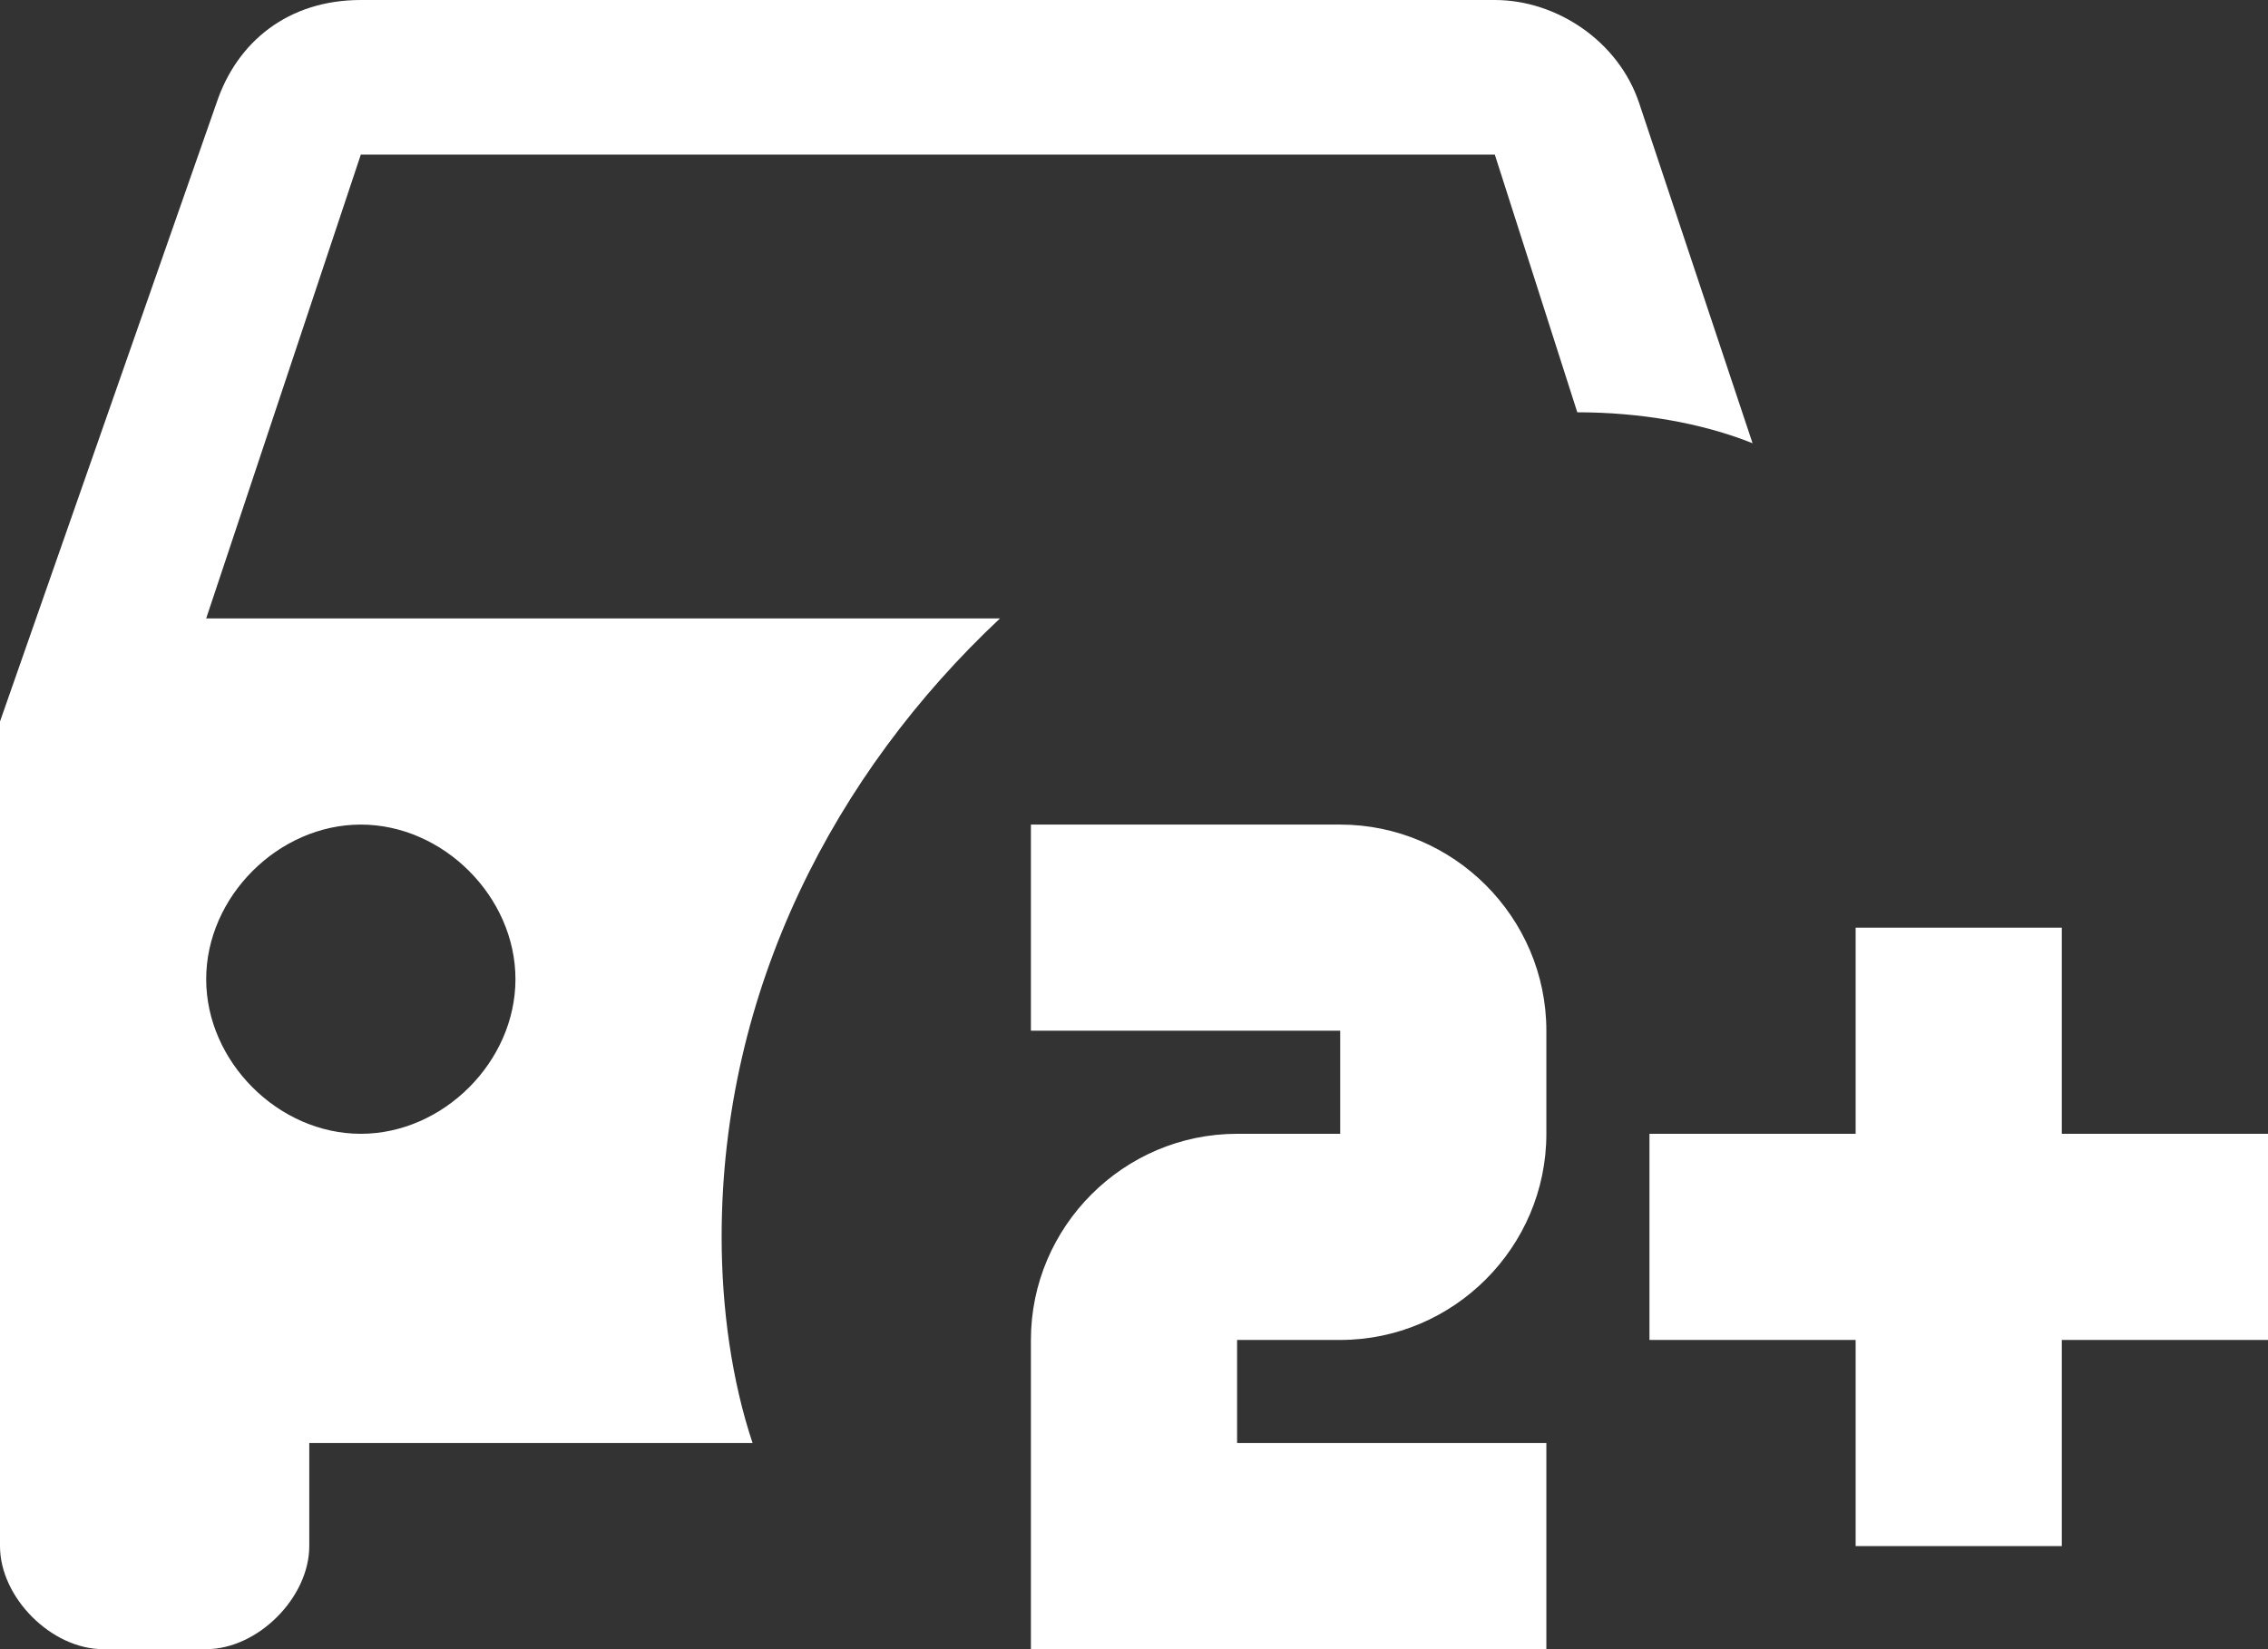 <svg width="22" height="16" viewBox="0 0 22 16" fill="none" xmlns="http://www.w3.org/2000/svg">
<rect x="0" y="0" width="22" height="16" fill="#333333" stroke="none"/>
<path d="M7 12C7 9.6 8.1 7.5 9.7 6H2L3.5 1.5H14.5L15.3 4C15.9 4 16.5 4.1 17 4.3L15.9 1C15.7 0.4 15.1 0 14.5 0H3.5C2.8 0 2.3 0.4 2.1 1L0 7V15C0 15.5 0.5 16 1 16H2C2.5 16 3 15.5 3 15V14H7.3C7.1 13.4 7 12.7 7 12ZM3.5 11C2.7 11 2 10.3 2 9.5C2 8.7 2.7 8 3.5 8C4.3 8 5 8.7 5 9.5C5 10.3 4.3 11 3.5 11ZM15 16V14H12V13H13C14.1 13 15 12.1 15 11V10C15 8.9 14.1 8 13 8H10V10H13V11H12C10.9 11 10 11.9 10 13V16M22 13H20V15H18V13H16V11H18V9H20V11H22V13Z" fill="white"/>
</svg>
